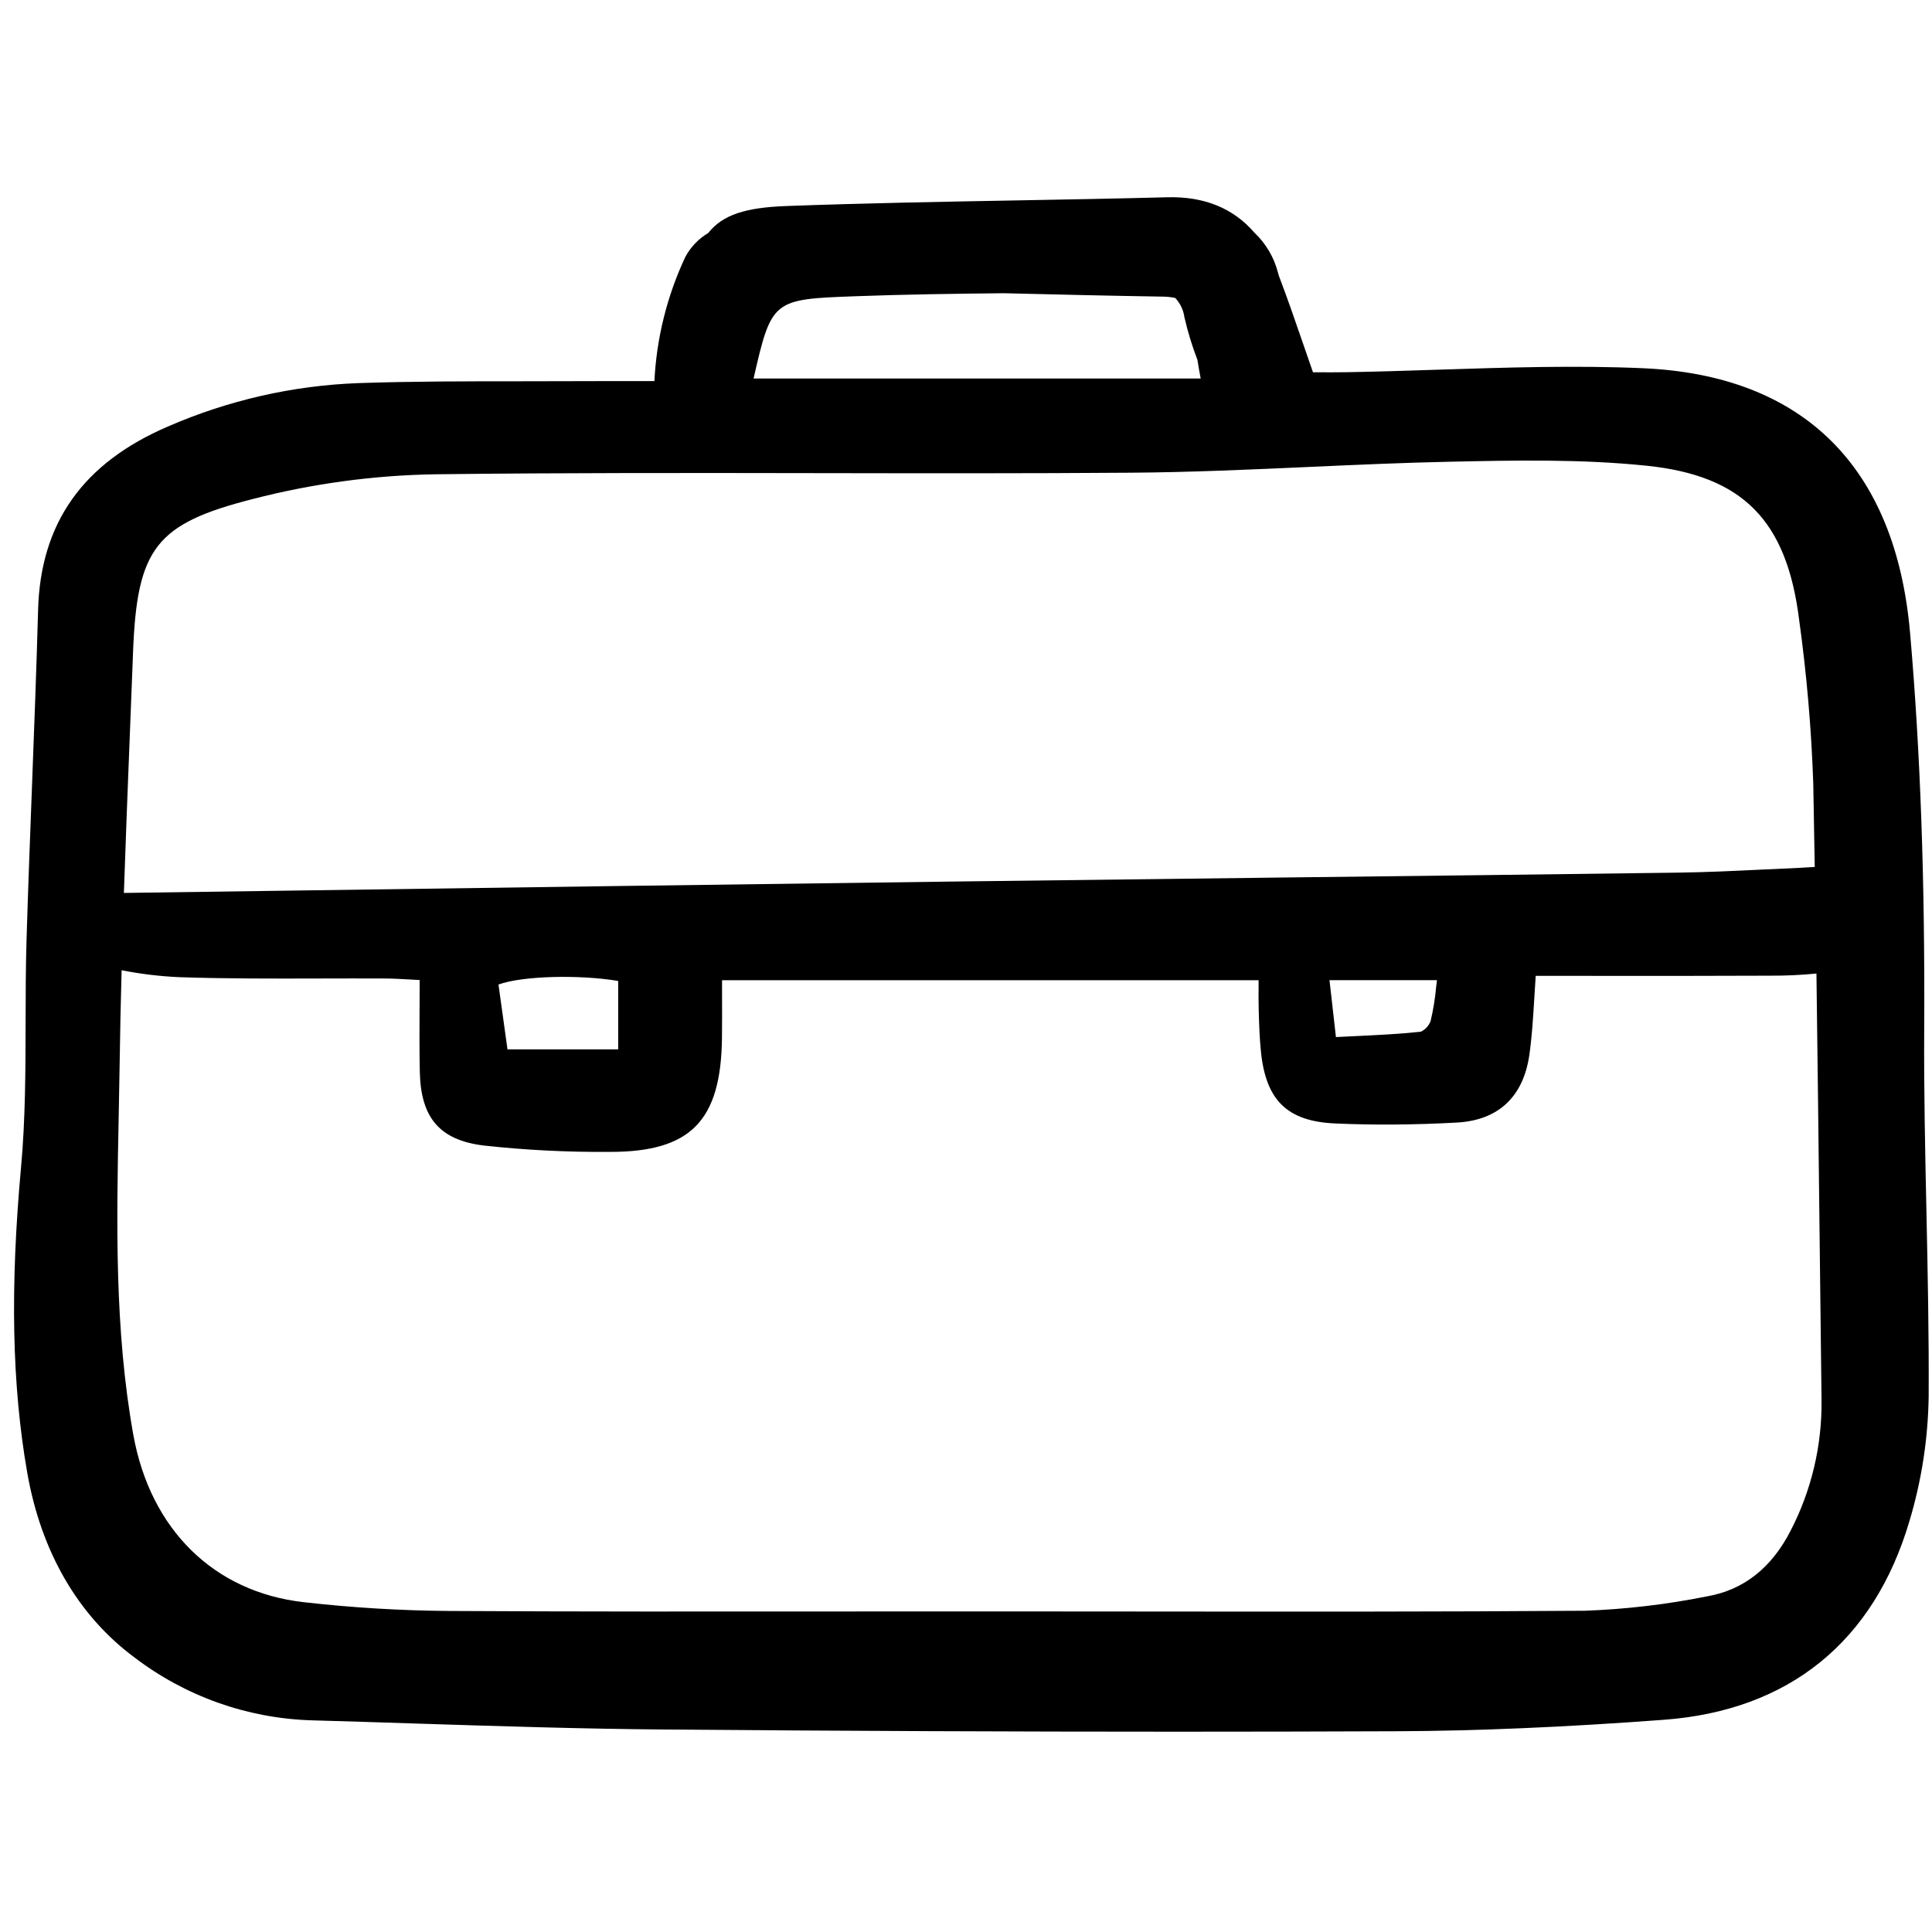 <?xml version="1.0" encoding="utf-8"?><!-- Uploaded to: SVG Repo, www.svgrepo.com, Generator: SVG Repo Mixer Tools -->
<svg width="800px" height="800px" viewBox="0 -17.5 175 175" fill="none" xmlns="http://www.w3.org/2000/svg">
<g clip-path="url(#clip0)">
<path d="M174.294 75.754C174.369 62.313 173.95 50.558 173.013 39.817C171.701 24.78 163.339 16.496 148.833 15.854C142.673 15.582 136.402 15.79 130.338 15.984C127.581 16.074 124.73 16.168 121.929 16.215C121.023 16.23 120.123 16.225 119.346 16.221H118.93C118.614 15.317 118.311 14.435 118.013 13.571C117.284 11.453 116.59 9.45 115.833 7.465C115.805 7.366 115.778 7.266 115.75 7.167C115.393 5.794 114.656 4.549 113.625 3.577C111.718 1.36 109.084 0.283 105.74 0.368C101.201 0.487 96.584 0.571 92.118 0.652C85.277 0.776 78.202 0.905 71.246 1.161C67.51 1.299 65.465 1.951 64.142 3.613C63.27 4.13 62.557 4.876 62.078 5.77C60.421 9.301 59.469 13.122 59.276 17.019H58.152C56.367 17.019 54.719 17.014 53.071 17.024C51.096 17.035 49.12 17.035 47.145 17.036C42.338 17.036 37.367 17.036 32.479 17.201C26.524 17.42 20.663 18.756 15.2 21.138C7.511 24.443 3.668 29.874 3.451 37.734C3.303 43.075 3.096 48.506 2.896 53.757C2.723 58.309 2.543 63.015 2.403 67.647C2.328 70.138 2.324 72.672 2.319 75.122C2.311 79.427 2.303 83.88 1.908 88.21C0.907 99.167 1.084 107.959 2.464 115.878C3.711 123.033 7.056 128.816 12.14 132.601C16.769 136.145 22.389 138.147 28.212 138.326C31.254 138.412 34.295 138.506 37.337 138.607C44.894 138.85 52.707 139.101 60.399 139.161C76.696 139.291 91.979 139.356 106.652 139.356C113.375 139.356 119.983 139.342 126.475 139.316C133.812 139.286 141.741 138.947 150.717 138.278C162.037 137.436 169.729 131.214 172.957 120.279C174.056 116.619 174.642 112.822 174.698 109.001C174.73 103.442 174.612 97.794 174.498 92.332C174.38 86.896 174.26 81.278 174.294 75.754ZM164.808 93.445C164.867 98.735 164.929 104.026 164.994 109.317C165.044 113.435 164.081 117.503 162.188 121.159C160.464 124.529 157.919 126.53 154.604 127.101C150.96 127.832 147.264 128.266 143.551 128.401C130.412 128.499 117.051 128.484 104.128 128.472C99.459 128.467 94.792 128.464 90.124 128.462C85.352 128.462 80.583 128.464 75.815 128.467C64.294 128.476 52.384 128.486 40.671 128.421C36.271 128.388 31.876 128.123 27.504 127.624C19.384 126.709 13.616 121.041 12.076 112.463C10.365 102.936 10.561 93.161 10.75 83.711C10.783 82.061 10.814 80.413 10.839 78.766C10.878 75.981 10.937 73.187 11.016 70.384C12.753 70.727 14.514 70.937 16.283 71.014C20.507 71.155 24.8 71.143 28.952 71.132C30.93 71.128 32.908 71.121 34.884 71.132C35.652 71.137 36.41 71.181 37.287 71.231C37.523 71.246 37.764 71.259 38.014 71.273C38.014 72.066 38.009 72.837 38.005 73.593C37.995 75.667 37.985 77.625 38.026 79.587C38.114 83.778 39.848 85.774 43.824 86.263C47.583 86.673 51.363 86.865 55.144 86.838H55.278C62.557 86.838 65.304 84.033 65.395 76.533C65.411 75.21 65.407 73.886 65.403 72.537V71.29H114.003C114.003 71.449 114.003 71.605 114.003 71.758C113.998 72.565 113.993 73.314 114.015 74.058C114.055 75.424 114.095 76.562 114.214 77.742C114.66 82.181 116.607 84.07 120.941 84.263C124.398 84.417 128.102 84.393 131.947 84.183C135.704 83.981 137.98 81.863 138.527 78.057C138.764 76.407 138.867 74.72 138.975 72.937C139.015 72.279 139.056 71.6 139.104 70.891L144.521 70.894C149.863 70.898 155.089 70.902 160.313 70.877C161.722 70.885 163.13 70.82 164.533 70.683C164.636 78.331 164.722 85.961 164.808 93.445ZM77.484 9.333C81.957 9.167 86.493 9.105 90.946 9.06C95.657 9.176 100.496 9.292 105.269 9.367C105.668 9.366 106.065 9.408 106.454 9.491C106.907 9.977 107.199 10.591 107.287 11.25C107.589 12.558 107.981 13.843 108.463 15.095C108.552 15.66 108.65 16.223 108.756 16.787H68.258C69.894 9.614 70.002 9.61 77.487 9.333L77.484 9.333ZM130.158 71.283C130.133 71.492 130.109 71.699 130.085 71.906C129.992 72.945 129.824 73.974 129.584 74.989C129.423 75.411 129.107 75.755 128.701 75.952C126.747 76.162 124.775 76.256 122.689 76.355C122.136 76.381 121.577 76.407 121.008 76.437L120.425 71.283H130.158ZM55.996 71.355V77.549H45.967L45.152 71.677C47.261 70.907 52.374 70.751 55.999 71.355H55.996ZM163.639 61.071C163.421 61.087 163.205 61.102 162.987 61.111C161.852 61.157 160.718 61.212 159.582 61.267C157.119 61.386 154.57 61.509 152.069 61.542C140.438 61.697 128.807 61.84 117.176 61.973C106.795 62.096 96.414 62.223 86.034 62.354C66.13 62.613 46.226 62.885 26.323 63.171L11.222 63.382C11.385 58.554 11.574 53.744 11.761 49.015C11.859 46.536 11.956 44.056 12.051 41.578C12.409 32.14 14.134 29.934 22.907 27.698C28.311 26.301 33.861 25.549 39.441 25.46C51.024 25.319 62.803 25.339 74.196 25.357C83.475 25.372 93.07 25.389 102.508 25.317C107.877 25.278 113.322 25.032 118.59 24.795C122.78 24.606 127.112 24.411 131.37 24.322C137.209 24.198 143.248 24.071 149.168 24.687C157.849 25.59 161.846 29.632 162.964 38.636C163.647 43.553 164.075 48.501 164.245 53.462C164.293 55.978 164.338 58.5 164.379 61.029C164.132 61.038 163.884 61.056 163.642 61.071H163.639Z" fill="#000000"/>
</g>
<defs>
<clipPath id="clip0">
<rect width="174" height="140" fill="white" transform="translate(0.777)"/>
</clipPath>
</defs>
</svg>